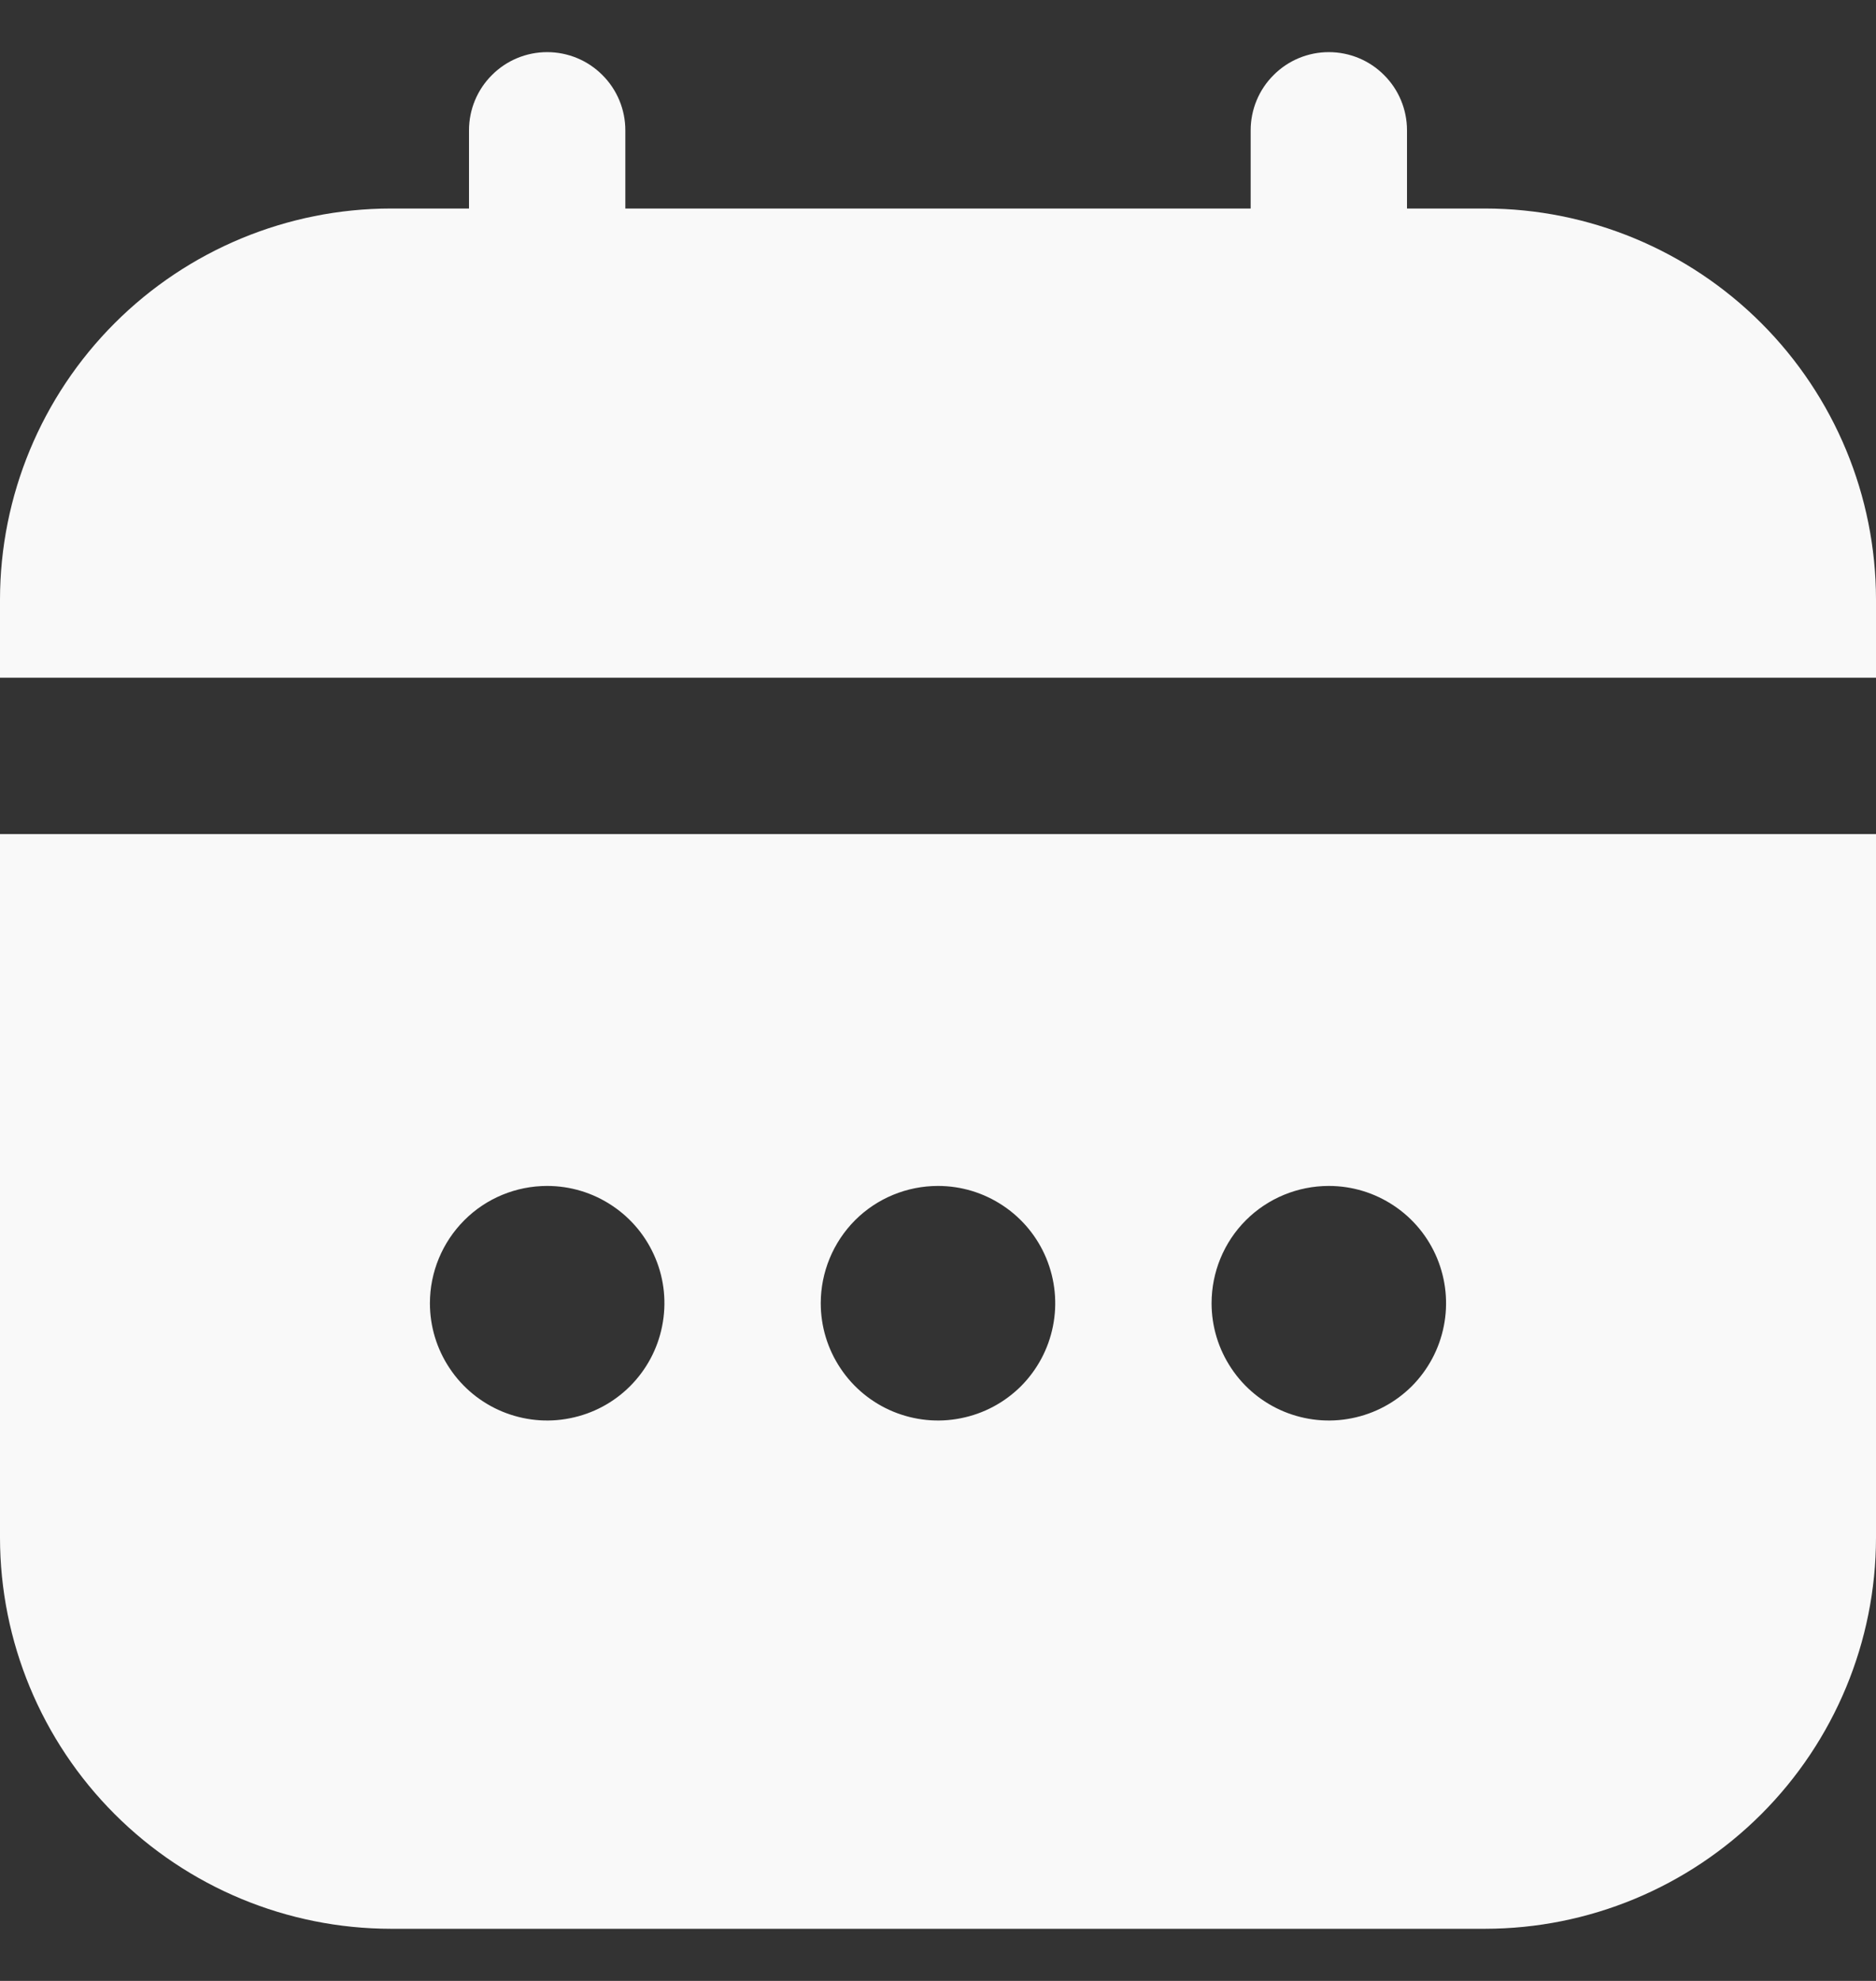<?xml version="1.0" encoding="UTF-8"?> <svg xmlns="http://www.w3.org/2000/svg" width="18" height="19" viewBox="0 0 18 19" fill="none"><rect x="0" y="0" width="18" height="19" fill="#333333" stroke="none"/> <g clip-path="url(#clip0_391_295)"> <path d="M0 14.75C0.001 15.744 0.397 16.697 1.1 17.4C1.803 18.103 2.756 18.499 3.75 18.5H14.25C15.244 18.499 16.197 18.103 16.9 17.4C17.603 16.697 17.999 15.744 18 14.75V8H0V14.75ZM12.75 11.375C12.973 11.375 13.19 11.441 13.375 11.565C13.56 11.688 13.704 11.864 13.789 12.069C13.874 12.275 13.897 12.501 13.853 12.72C13.81 12.938 13.703 13.138 13.546 13.296C13.388 13.453 13.188 13.56 12.97 13.603C12.751 13.647 12.525 13.624 12.319 13.539C12.114 13.454 11.938 13.31 11.815 13.125C11.691 12.94 11.625 12.723 11.625 12.5C11.625 12.202 11.743 11.915 11.954 11.704C12.165 11.493 12.452 11.375 12.75 11.375ZM9 11.375C9.223 11.375 9.44 11.441 9.625 11.565C9.81 11.688 9.954 11.864 10.039 12.069C10.124 12.275 10.147 12.501 10.103 12.72C10.06 12.938 9.953 13.138 9.796 13.296C9.638 13.453 9.438 13.56 9.219 13.603C9.001 13.647 8.775 13.624 8.569 13.539C8.364 13.454 8.188 13.31 8.065 13.125C7.941 12.94 7.875 12.723 7.875 12.5C7.875 12.202 7.994 11.915 8.204 11.704C8.415 11.493 8.702 11.375 9 11.375ZM5.25 11.375C5.473 11.375 5.69 11.441 5.875 11.565C6.06 11.688 6.204 11.864 6.289 12.069C6.375 12.275 6.397 12.501 6.353 12.72C6.31 12.938 6.203 13.138 6.045 13.296C5.888 13.453 5.688 13.56 5.469 13.603C5.251 13.647 5.025 13.624 4.819 13.539C4.614 13.454 4.438 13.31 4.315 13.125C4.191 12.94 4.125 12.723 4.125 12.5C4.125 12.202 4.244 11.915 4.455 11.704C4.665 11.493 4.952 11.375 5.25 11.375Z" fill="#F9F9F9"></path> <path d="M14.25 2H13.5V1.25C13.5 1.051 13.421 0.86 13.28 0.72C13.14 0.579 12.949 0.5 12.75 0.5C12.551 0.5 12.36 0.579 12.22 0.72C12.079 0.86 12 1.051 12 1.25V2H6V1.25C6 1.051 5.921 0.86 5.78 0.72C5.64 0.579 5.449 0.5 5.25 0.5C5.051 0.5 4.86 0.579 4.72 0.72C4.579 0.86 4.5 1.051 4.5 1.25V2H3.75C2.756 2.001 1.803 2.397 1.1 3.1C0.397 3.803 0.001 4.756 0 5.75L0 6.5H18V5.75C17.999 4.756 17.603 3.803 16.9 3.1C16.197 2.397 15.244 2.001 14.25 2Z" fill="#F9F9F9"></path> </g> <defs> <clipPath id="clip0_391_295"> <rect width="18" height="18" fill="white" transform="translate(0 0.5)"></rect> </clipPath> </defs> </svg> 